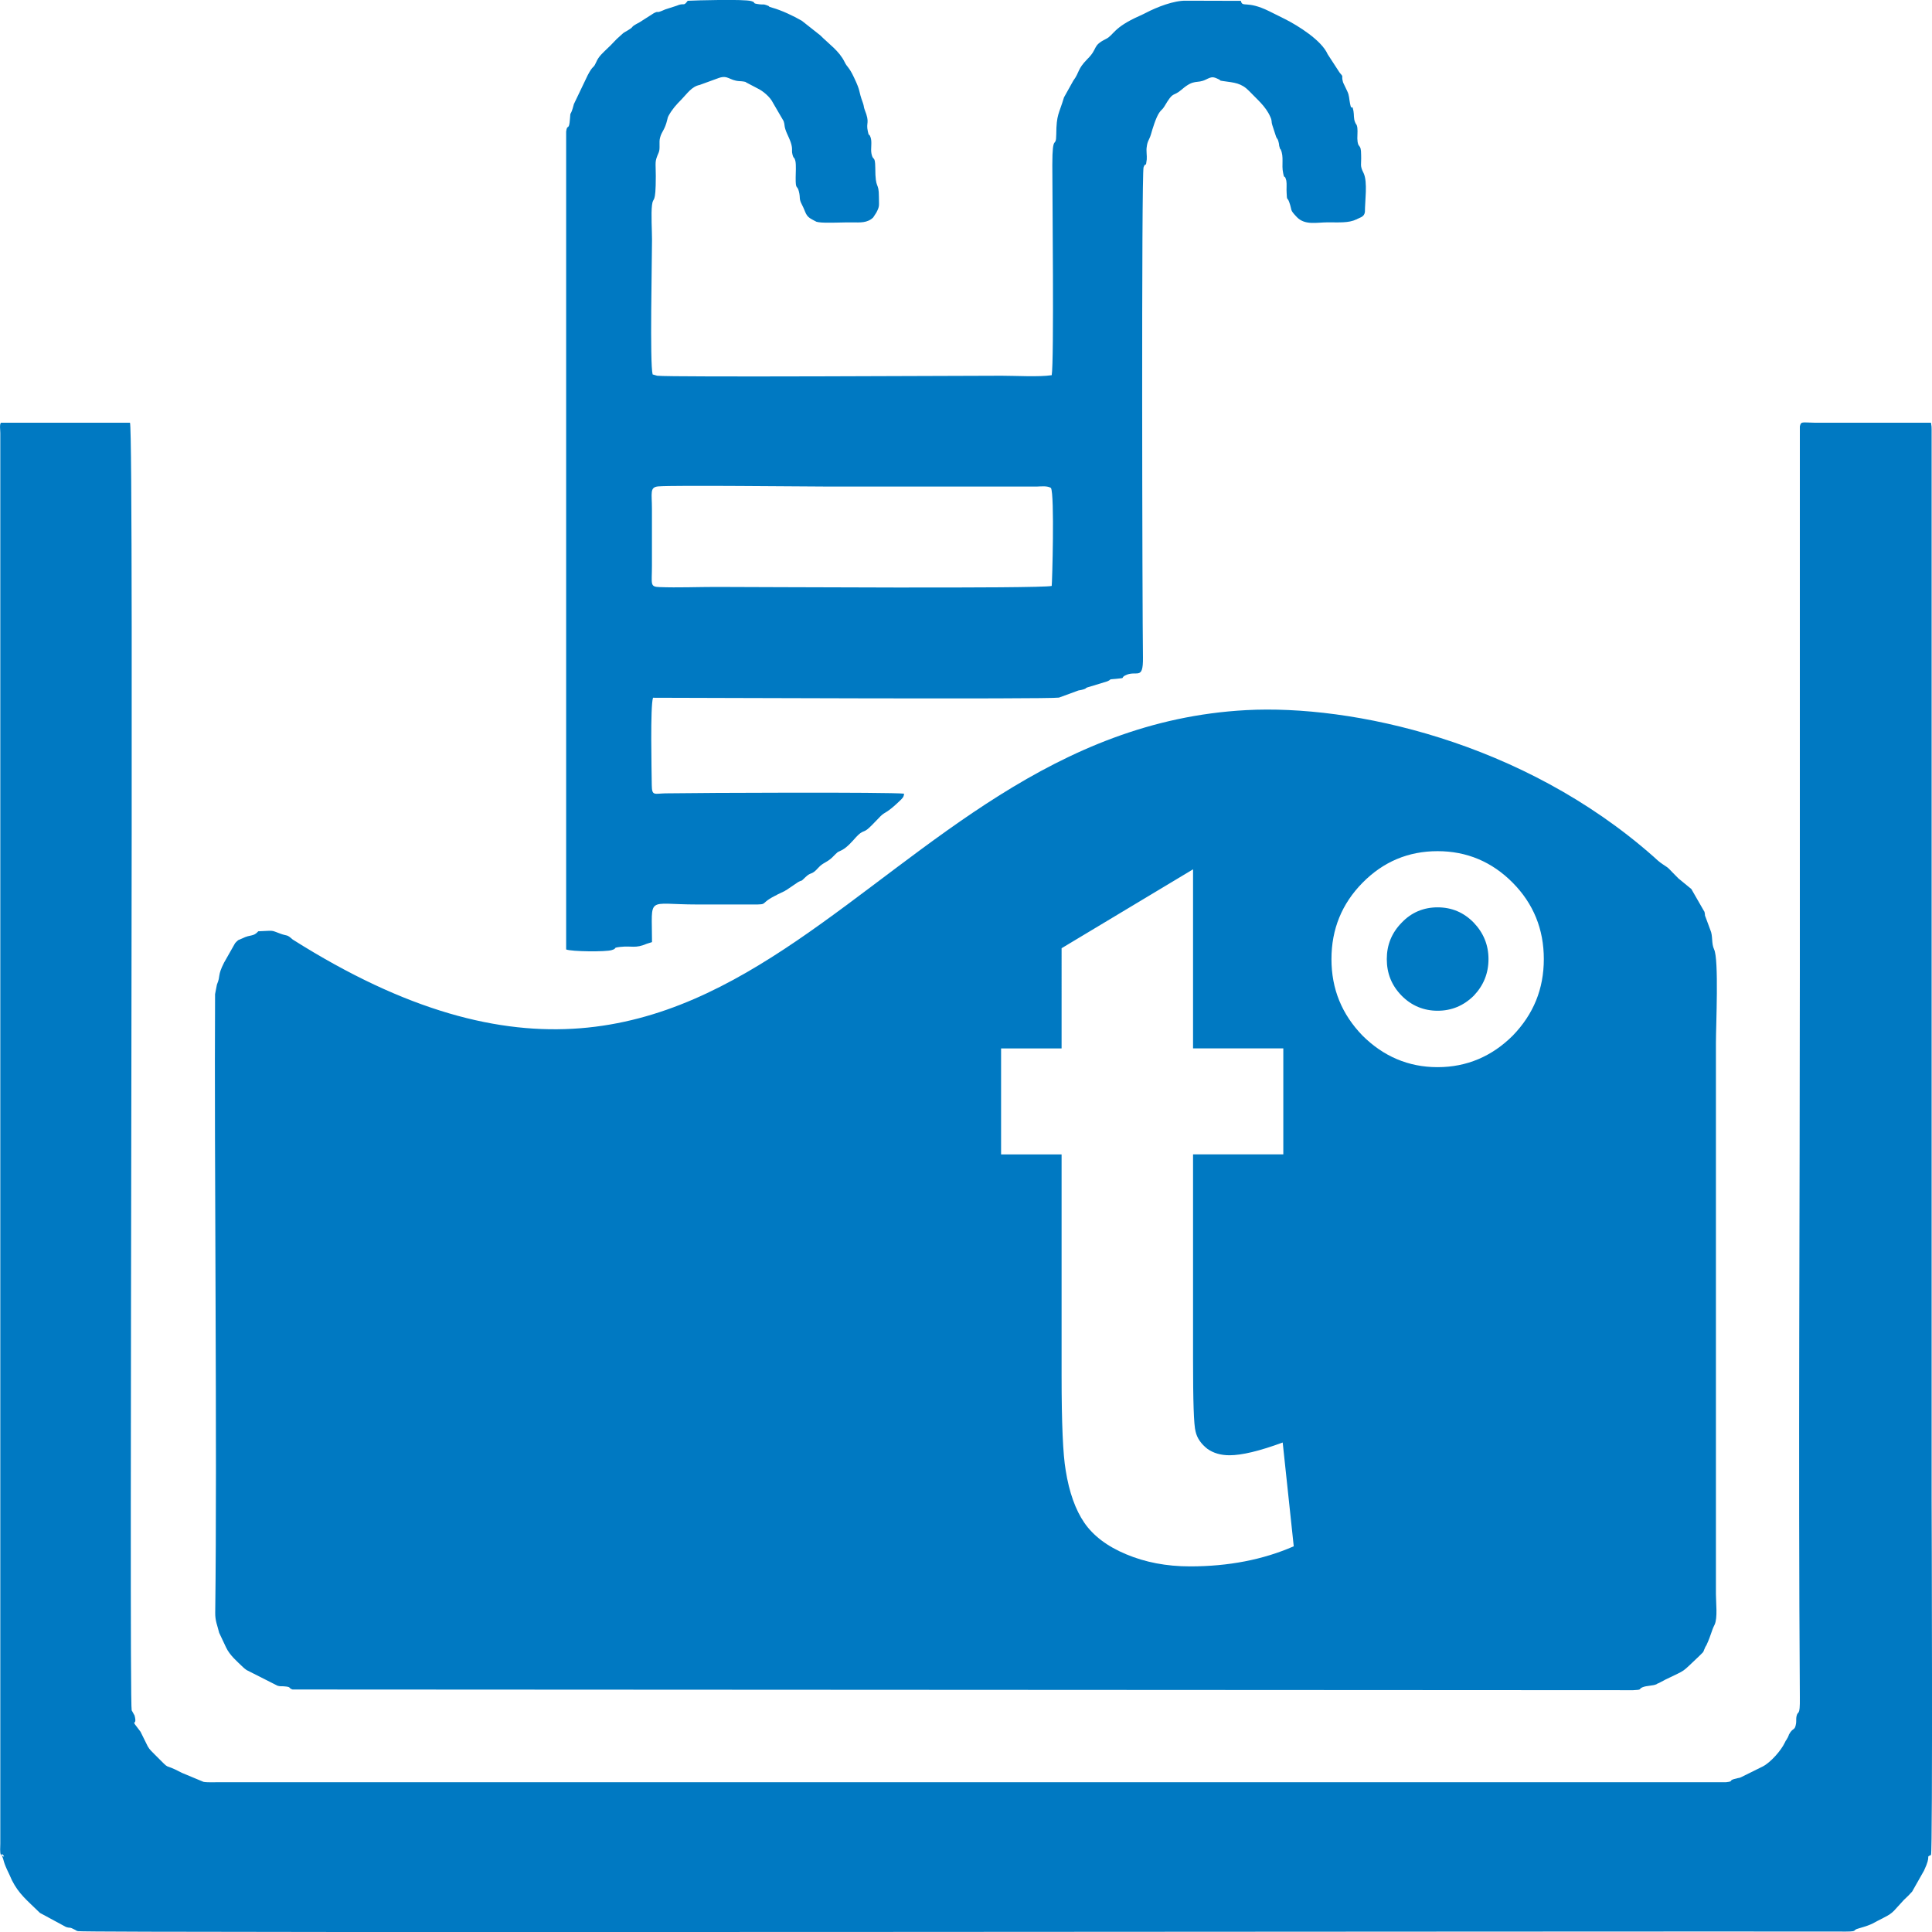 <?xml version="1.0" encoding="utf-8"?>
<!-- Generator: Adobe Illustrator 14.0.0, SVG Export Plug-In . SVG Version: 6.00 Build 43363)  -->
<!DOCTYPE svg PUBLIC "-//W3C//DTD SVG 1.1//EN" "http://www.w3.org/Graphics/SVG/1.1/DTD/svg11.dtd">
<svg version="1.1"
	 xmlns:x="http://ns.adobe.com/Extensibility/1.0/" xmlns:i="http://ns.adobe.com/AdobeIllustrator/10.0/" xmlns:graph="http://ns.adobe.com/Graphs/1.0/" i:viewOrigin="298.5 158" i:rulerOrigin="-298.5 -133" i:pageBounds="298.5 158 323.5005 133"
	 xmlns="http://www.w3.org/2000/svg" xmlns:xlink="http://www.w3.org/1999/xlink" xmlns:a="http://ns.adobe.com/AdobeSVGViewerExtensions/3.0/"
	 x="0px" y="0px" width="25px" height="25px" viewBox="0 0 25 25" enable-background="new 0 0 25 25" xml:space="preserve">
<g id="Слой_1" i:layer="yes" i:dimmedPercent="50" i:rgbTrio="#4F008000FFFF">
	<g>
		<path i:knockout="Off" fill-rule="evenodd" clip-rule="evenodd" fill="#0079C2" d="M3.342,12.051
			c-0.065,0.074-0.098,0.037-0.205,0.091l-0.039,0.017c-0.004,0-0.008,0.004-0.012,0.004c-0.002,0.004-0.006,0.004-0.01,0.008
			c-0.002,0-0.006,0.005-0.008,0.009c-0.004,0-0.008,0.004-0.01,0.008c-0.004,0.005-0.014,0.013-0.016,0.017l-0.143,0.252
			C2.81,12.633,2.858,12.62,2.807,12.74l-0.024,0.124c-0.012,2.118,0.029,5.885,0.002,8.003c-0.002,0.107,0.028,0.165,0.051,0.261
			l0.089,0.189c0.049,0.104,0.143,0.182,0.224,0.26c0.004,0.005,0.03,0.025,0.041,0.033l0.401,0.203
			c0.041,0.012,0.044,0.004,0.083,0.008c0.105,0.008,0.049,0.021,0.112,0.041l17.205,0.009c0.045,0,0.098,0,0.143,0
			c0.122-0.005,0.064-0.013,0.118-0.037c0.057-0.025,0.138-0.017,0.187-0.042c0.004-0.004,0.009-0.008,0.013-0.008
			c0.021-0.009,0.012-0.004,0.036-0.017l0.062-0.033c0.289-0.141,0.191-0.074,0.439-0.306c0.004-0.004,0.045-0.045,0.045-0.045
			c0.016-0.021,0.008-0.017,0.024-0.05c0.012-0.029,0.004-0.013,0.024-0.046c0.064-0.14,0.061-0.177,0.105-0.264
			c0.041-0.087,0.017-0.285,0.017-0.393c0-1.644,0-5.492,0-7.136c0-0.224,0.04-1.082-0.024-1.21
			c-0.037-0.079-0.013-0.174-0.049-0.252l-0.058-0.157c-0.021-0.05-0.004-0.021-0.016-0.07c0-0.004,0-0.008-0.005-0.012
			l-0.166-0.289l-0.167-0.137c-0.024-0.024-0.049-0.05-0.077-0.078c-0.009-0.009-0.058-0.063-0.073-0.07
			c-0.086-0.058-0.086-0.054-0.171-0.133c-1.697-1.499-3.909-1.97-5.272-1.897c-4.964,0.267-6.433,6.701-12.339,2.968
			c-0.078-0.07-0.067-0.042-0.155-0.074C3.497,12.034,3.56,12.042,3.342,12.051L3.342,12.051z M17.229,12.41
			c0-0.385,0.134-0.715,0.402-0.987s0.592-0.409,0.971-0.409c0.378,0,0.704,0.137,0.973,0.409s0.402,0.603,0.402,0.987
			c0,0.388-0.134,0.714-0.402,0.991c-0.269,0.268-0.595,0.408-0.973,0.408c-0.379,0-0.702-0.141-0.971-0.408
			C17.363,13.124,17.229,12.798,17.229,12.41L17.229,12.41z M17.945,12.41c0,0.186,0.063,0.343,0.193,0.475
			c0.126,0.128,0.285,0.194,0.464,0.194c0.183,0,0.338-0.066,0.468-0.194c0.126-0.132,0.191-0.289,0.191-0.475
			c0-0.182-0.065-0.339-0.191-0.471c-0.13-0.133-0.285-0.198-0.468-0.198c-0.179,0-0.338,0.065-0.464,0.198
			C18.008,12.071,17.945,12.229,17.945,12.41L17.945,12.41z M16.606,13.566v1.371h-1.168v2.651c0,0.536,0.009,0.851,0.033,0.937
			c0.02,0.087,0.073,0.161,0.154,0.224c0.077,0.054,0.171,0.082,0.285,0.082c0.158,0,0.386-0.054,0.688-0.165l0.143,1.343
			c-0.396,0.173-0.843,0.26-1.343,0.26c-0.306,0-0.582-0.054-0.826-0.157c-0.248-0.103-0.428-0.243-0.541-0.408
			c-0.114-0.166-0.196-0.393-0.241-0.678c-0.035-0.202-0.053-0.606-0.053-1.223v-2.865h-0.783v-1.371h0.783V12.27l1.701-1.021v2.317
			H16.606L16.606,13.566z"/>
		<path i:knockout="Off" fill-rule="evenodd" clip-rule="evenodd" fill="#0079C2" d="M0.012,24.002
			c0.098,0.074-0.022-0.07,0.017,0.021c0.026,0.058,0.006,0.058,0.091,0.231l0.035,0.078c0.091,0.178,0.189,0.252,0.362,0.421
			l0.337,0.182c0.065,0.021,0.033-0.008,0.12,0.038c0.033,0.016-0.016,0,0.035,0.016c0.083,0.025,20.161,0,22.778,0.005
			c0.301,0.004,0.154-0.013,0.269-0.042c0.19-0.054,0.171-0.065,0.325-0.14c0.126-0.063,0.126-0.091,0.256-0.228
			c0.041-0.037,0.073-0.07,0.106-0.107l0.154-0.272c0.102-0.215,0.013-0.165,0.09-0.202c0.024-0.046,0.008-4.617,0.008-4.621V5.627
			c0-0.037,0-0.024,0-0.07c0-0.052,0-0.019-0.008-0.087h-1.502c-0.171-0.002-0.179-0.021-0.195,0.048v6.318v0.756
			c0,3.105-0.021,6.265,0,9.37c0.004,0.272-0.028,0.156-0.045,0.256c-0.004,0.029,0,0.054-0.004,0.083
			c-0.016,0.103-0.04,0.045-0.094,0.148c0,0.004,0,0.008-0.004,0.012c-0.012,0.029,0,0.005-0.016,0.033
			c-0.021,0.042-0.005,0-0.033,0.058c-0.045,0.096-0.179,0.252-0.284,0.306l-0.285,0.141c-0.033,0.013-0.024,0.004-0.049,0.013
			c-0.135,0.028-0.021,0.037-0.143,0.05H2.826c-0.049,0-0.152,0.004-0.193-0.005L2.352,22.94c-0.271-0.145-0.112,0-0.348-0.235
			c-0.035-0.037-0.067-0.062-0.092-0.107l-0.094-0.19c-0.156-0.202-0.032-0.041-0.077-0.21l-0.037-0.066
			C1.666,22.007,1.739,5.612,1.682,5.47h-1.67c-0.02,0.025-0.008,0.091-0.008,0.133v18.255C0.004,23.895-0.004,23.977,0.012,24.002
			L0.012,24.002z"/>
		<path i:knockout="Off" fill-rule="evenodd" clip-rule="evenodd" fill="#0079C2" d="M13.599,6.314
			c0.049,0.078,0.016,1.245,0.01,1.268c-0.146,0.037-3.854,0.013-4.344,0.013c-0.236,0-0.497,0.011-0.729,0.002
			c-0.13-0.004-0.1-0.035-0.1-0.276V6.585c0-0.204-0.032-0.281,0.082-0.291c0.206-0.017,1.882,0.002,2.179,0.002h2.722
			C13.477,6.294,13.554,6.285,13.599,6.314L13.599,6.314z M7.326,11.592v0.694c0.069,0.028,0.513,0.033,0.59,0.008
			c0.081-0.024-0.002-0.028,0.11-0.041c0.154-0.017,0.193,0.024,0.344-0.041c0.024-0.009,0.047-0.013,0.067-0.021
			c0-0.611-0.081-0.487,0.58-0.487c0.195,0,0.389,0,0.582,0c0.407,0,0.187,0.012,0.429-0.112c0.022-0.008,0.008-0.004,0.032-0.017
			l0.094-0.045c0.004-0.004,0.008-0.004,0.012-0.008c0.004,0,0.008-0.005,0.01-0.005l0.152-0.103
			c0.073-0.038,0.019,0.008,0.094-0.063c0.077-0.074,0.077-0.021,0.165-0.12c0.069-0.078,0.12-0.065,0.211-0.165
			c0,0,0.033-0.033,0.035-0.033c0.004-0.004,0.008-0.008,0.01-0.008l0.059-0.029c0.065-0.037,0.125-0.107,0.177-0.165
			c0.091-0.097,0.091-0.049,0.165-0.117c0.051-0.046,0.106-0.109,0.151-0.153c0.063-0.062,0.071-0.028,0.248-0.198
			c0.026-0.026,0.055-0.047,0.055-0.093c-0.202-0.021-2.584-0.012-3.091-0.004c-0.142,0.004-0.171,0.035-0.173-0.107
			c-0.002-0.19-0.021-1.018,0.016-1.13c0.438,0,5.113,0.021,5.253-0.002l0.224-0.082c0.049-0.019,0.024-0.007,0.073-0.019
			c0.082-0.021,0.021-0.019,0.098-0.039l0.229-0.07c0.081-0.035-0.013-0.021,0.117-0.033c0.131-0.013,0.054-0.007,0.11-0.041
			c0.154-0.083,0.24,0.078,0.236-0.238c-0.009-0.578-0.021-6.269,0.008-6.341c0.028-0.074,0.028,0.017,0.041-0.101
			c0.004-0.049-0.009-0.116,0-0.163c0.008-0.074,0.032-0.089,0.053-0.157c0.021-0.075,0.065-0.221,0.109-0.285
			c0.024-0.037,0.041-0.039,0.065-0.079c0.126-0.214,0.102-0.115,0.224-0.219c0.167-0.145,0.195-0.072,0.313-0.13
			c0.081-0.04,0.094-0.04,0.175,0c0.028,0.017-0.008,0.01,0.049,0.019c0.15,0.021,0.236,0.025,0.338,0.13
			c0.098,0.104,0.212,0.194,0.272,0.331c0.028,0.06,0.009,0.054,0.028,0.113l0.041,0.126c0.021,0.068,0.024,0.025,0.041,0.099
			c0.008,0.029,0,0.027,0.012,0.06c0,0.006,0.004,0.01,0.004,0.015c0,0.002,0.005,0.008,0.009,0.01
			c0.045,0.099,0.008,0.198,0.032,0.306c0.017,0.093,0.017,0.006,0.041,0.099c0.008,0.043,0,0.109,0.004,0.155
			c0.004,0.114,0.008,0.054,0.032,0.118c0.045,0.122,0,0.093,0.102,0.2c0.106,0.107,0.253,0.066,0.403,0.066
			c0.134,0,0.269,0.01,0.362-0.037c0.004,0,0.012-0.003,0.016-0.007c0.041-0.021,0.09-0.028,0.098-0.091
			c0-0.143,0.037-0.384-0.016-0.5c-0.053-0.103-0.028-0.105-0.033-0.237c0-0.166-0.044-0.066-0.049-0.213
			c0-0.068,0.009-0.128-0.008-0.173l-0.016-0.025c0-0.006-0.005-0.008-0.005-0.012c-0.021-0.05-0.012-0.097-0.021-0.145
			c-0.023-0.116-0.02,0.021-0.044-0.095c-0.013-0.062-0.009-0.107-0.037-0.163l-0.053-0.111c0-0.006-0.004-0.01-0.004-0.015
			c-0.021-0.081,0.017-0.049-0.041-0.113L17.18,0.702c-0.078-0.18-0.383-0.37-0.554-0.456l-0.203-0.101
			C16.13,0,16.077,0.104,16.057,0.011l-0.708-0.002c-0.159-0.004-0.379,0.083-0.521,0.157c-0.024,0.012-0.049,0.025-0.081,0.039
			c-0.346,0.153-0.334,0.25-0.436,0.299c-0.183,0.091-0.098,0.12-0.24,0.26C13.937,0.9,13.973,0.93,13.888,1.045L13.768,1.26
			c-0.065,0.219-0.098,0.215-0.1,0.479c-0.002,0.198-0.051-0.033-0.051,0.395c0,0.37,0.024,2.548-0.008,2.721
			c-0.165,0.025-0.466,0.007-0.647,0.007c-0.464,0-4.291,0.021-4.458,0L8.445,4.845C8.407,4.704,8.437,3.37,8.437,3.102
			c0-0.12-0.014-0.339,0-0.448c0.014-0.12,0.049,0.011,0.049-0.377c0-0.186-0.018-0.176,0.037-0.302
			c0.024-0.054,0-0.134,0.019-0.196c0.022-0.083,0.061-0.095,0.093-0.233C8.643,1.51,8.641,1.52,8.653,1.495
			C8.7,1.411,8.749,1.357,8.82,1.285C8.893,1.21,8.95,1.12,9.054,1.099l0.25-0.091c0.118-0.039,0.132,0.033,0.263,0.042
			c0.02,0.002,0.028,0,0.049,0.004C9.668,1.063,9.64,1.06,9.658,1.068l0.141,0.074C9.87,1.175,9.965,1.253,10.002,1.33l0.138,0.237
			c0.016,0.047,0.008,0.062,0.022,0.104c0.022,0.072,0.073,0.148,0.085,0.231c0.006,0.043-0.004,0.054,0.008,0.099
			c0.019,0.066,0.019,0.017,0.037,0.081c0.012,0.052,0.004,0.157,0.004,0.213c-0.002,0.173,0.02,0.091,0.042,0.184
			c0.022,0.087-0.004,0.089,0.041,0.173c0.051,0.098,0.042,0.143,0.13,0.188l0.039,0.021c0.021,0.008,0,0.006,0.043,0.014
			c0.082,0.015,0.34,0,0.441,0.003c0.096,0,0.191,0.01,0.267-0.064l0.041-0.063c0.045-0.087,0.033-0.087,0.033-0.203
			c0-0.207-0.047-0.079-0.047-0.378c-0.002-0.166-0.028-0.079-0.049-0.18c-0.014-0.07,0.012-0.155-0.014-0.219
			c-0.028-0.068-0.012,0.022-0.033-0.07c-0.028-0.124,0.031-0.101-0.041-0.281c-0.014-0.037-0.008-0.045-0.022-0.085
			c-0.067-0.182-0.022-0.134-0.116-0.332c-0.067-0.143-0.087-0.128-0.122-0.201c-0.071-0.145-0.202-0.231-0.315-0.345l-0.238-0.188
			c-0.11-0.064-0.264-0.136-0.382-0.169C9.918,0.079,9.979,0.087,9.922,0.068C9.875,0.05,9.877,0.062,9.831,0.056
			c-0.12-0.015-0.033-0.019-0.11-0.042c-0.088-0.027-0.712-0.01-0.822-0.004C8.84,0.091,8.858,0.029,8.754,0.075L8.608,0.122
			c-0.142,0.064-0.067,0.01-0.145,0.047L8.278,0.287c-0.167,0.089-0.02,0.031-0.206,0.136C8.071,0.426,8.065,0.428,8.063,0.43
			L7.979,0.506C7.937,0.547,7.912,0.579,7.874,0.613C7.8,0.686,7.748,0.725,7.713,0.808C7.711,0.81,7.708,0.816,7.707,0.82
			c-0.032,0.07-0.03,0.017-0.102,0.153L7.426,1.347C7.379,1.53,7.383,1.413,7.375,1.541C7.363,1.704,7.34,1.594,7.326,1.702V11.592
			L7.326,11.592z"/>
	</g>
</g>
</svg>
